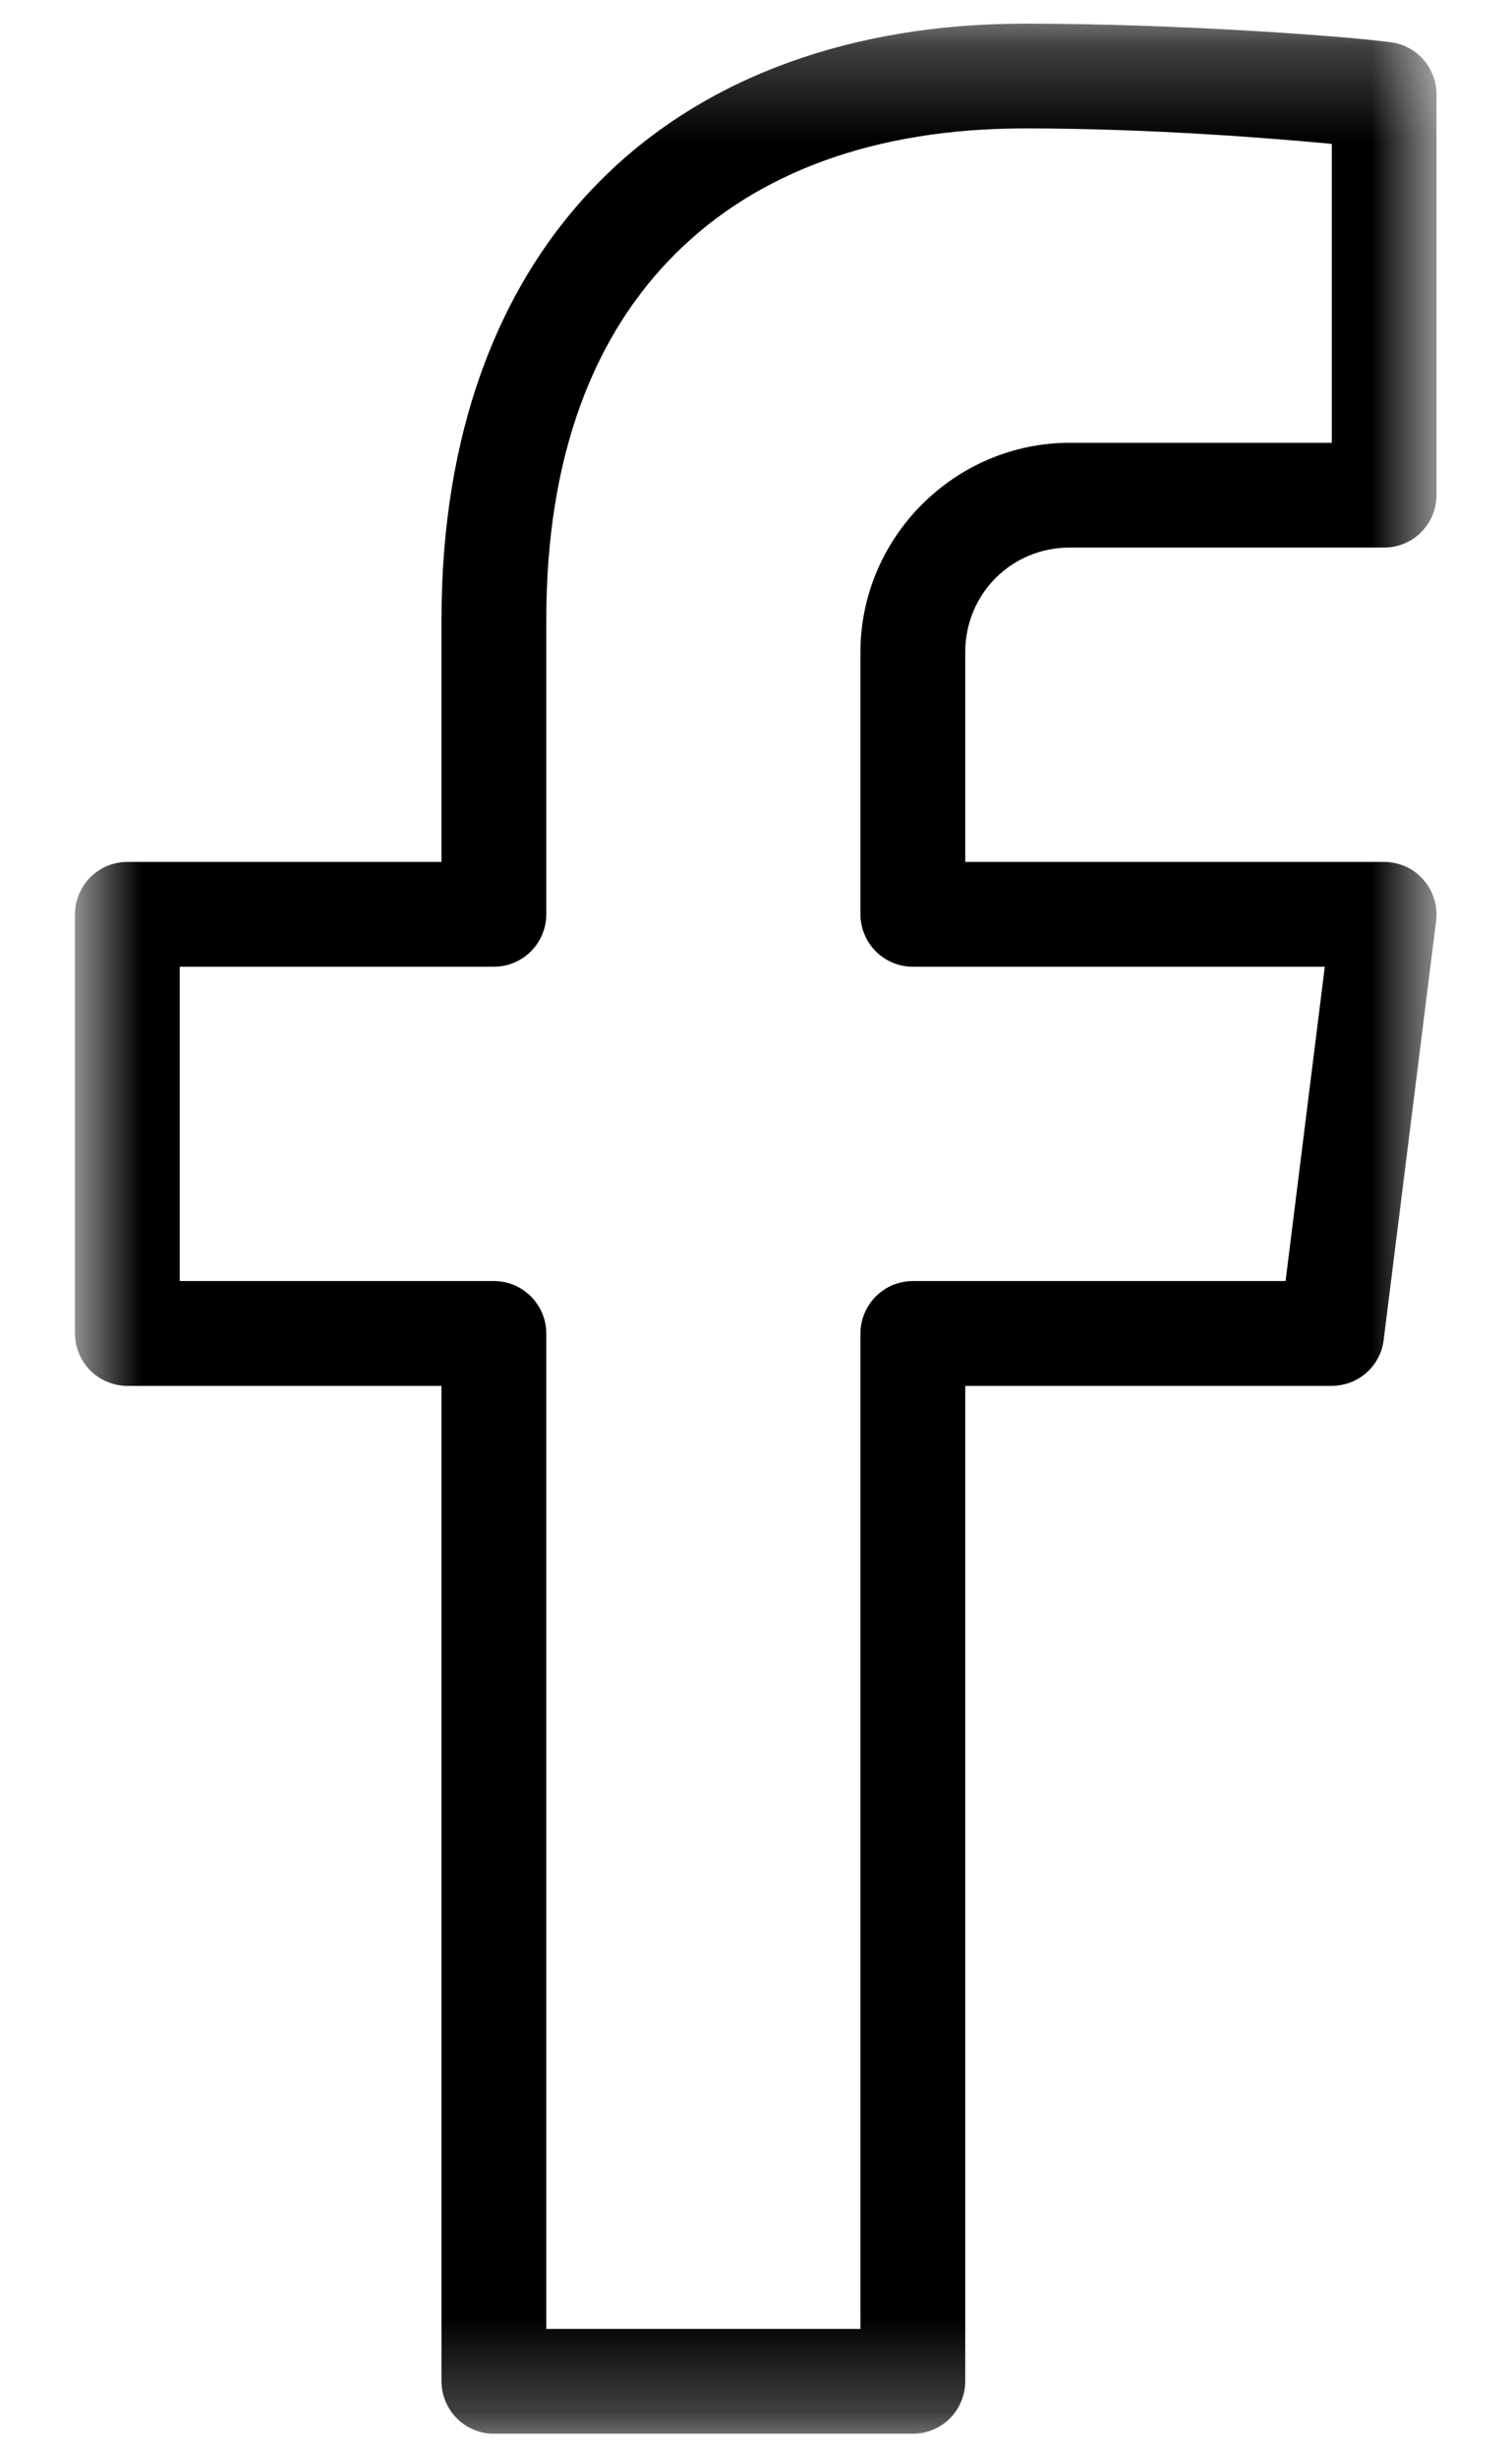 <svg width="16" height="26" viewBox="0 0 16 26" fill="none" xmlns="http://www.w3.org/2000/svg">
<g clip-path="url(#clip0_235_1186)">
<mask id="mask0_235_1186" style="mask-type:luminance" maskUnits="userSpaceOnUse" x="0" y="0" width="16" height="26">
<path d="M0.793 0.25H15.201V25.745H0.793V0.25Z" fill="white"/>
</mask>
<g mask="url(#mask0_235_1186)">
<path d="M10.846 0.25C9.034 0.25 7.468 0.802 6.37 1.894C5.271 2.985 4.672 4.585 4.672 6.549V9.116H1.348C1.311 9.116 1.275 9.12 1.239 9.127C1.204 9.134 1.169 9.144 1.136 9.158C1.102 9.172 1.07 9.189 1.04 9.21C1.009 9.23 0.982 9.253 0.956 9.278C0.93 9.304 0.907 9.332 0.887 9.362C0.867 9.393 0.85 9.425 0.836 9.458C0.822 9.492 0.811 9.527 0.804 9.562C0.797 9.598 0.793 9.634 0.793 9.67V14.103C0.793 14.14 0.797 14.176 0.804 14.211C0.811 14.247 0.822 14.282 0.836 14.315C0.85 14.349 0.867 14.381 0.887 14.411C0.907 14.441 0.93 14.469 0.956 14.495C0.982 14.521 1.009 14.544 1.04 14.564C1.07 14.584 1.102 14.601 1.136 14.615C1.169 14.629 1.204 14.64 1.239 14.647C1.275 14.654 1.311 14.658 1.348 14.658H4.672V25.186C4.672 25.223 4.676 25.259 4.683 25.294C4.69 25.33 4.701 25.365 4.715 25.398C4.729 25.432 4.746 25.464 4.766 25.494C4.786 25.524 4.809 25.552 4.835 25.578C4.861 25.604 4.888 25.627 4.919 25.647C4.949 25.667 4.981 25.684 5.015 25.698C5.048 25.712 5.083 25.723 5.118 25.73C5.154 25.737 5.19 25.74 5.226 25.74H9.66C9.696 25.74 9.732 25.737 9.768 25.73C9.803 25.722 9.838 25.712 9.872 25.698C9.905 25.684 9.937 25.667 9.967 25.647C9.998 25.627 10.026 25.604 10.052 25.578C10.077 25.552 10.1 25.524 10.12 25.494C10.14 25.464 10.158 25.432 10.171 25.398C10.185 25.364 10.196 25.33 10.203 25.294C10.21 25.258 10.214 25.223 10.214 25.186V14.658H14.093C14.126 14.658 14.159 14.654 14.192 14.648C14.225 14.642 14.257 14.634 14.289 14.622C14.32 14.61 14.35 14.595 14.379 14.578C14.407 14.561 14.434 14.541 14.459 14.519C14.484 14.497 14.507 14.473 14.528 14.446C14.549 14.42 14.567 14.392 14.582 14.362C14.598 14.333 14.611 14.302 14.621 14.27C14.631 14.238 14.638 14.206 14.642 14.172L15.197 9.739C15.202 9.7 15.202 9.661 15.199 9.622C15.196 9.583 15.188 9.545 15.176 9.507C15.165 9.47 15.149 9.434 15.13 9.399C15.111 9.365 15.088 9.333 15.062 9.304C15.036 9.274 15.008 9.248 14.976 9.224C14.944 9.201 14.911 9.181 14.875 9.165C14.839 9.149 14.802 9.137 14.764 9.129C14.725 9.12 14.686 9.116 14.647 9.116H10.214V6.899C10.214 6.281 10.703 5.791 11.322 5.791H14.647C14.683 5.791 14.719 5.788 14.755 5.781C14.791 5.773 14.825 5.763 14.859 5.749C14.893 5.735 14.924 5.718 14.955 5.698C14.985 5.678 15.013 5.655 15.039 5.629C15.064 5.603 15.087 5.575 15.107 5.545C15.128 5.515 15.145 5.483 15.159 5.449C15.173 5.416 15.183 5.381 15.19 5.345C15.197 5.309 15.201 5.273 15.201 5.237V0.996C15.201 0.962 15.198 0.929 15.192 0.897C15.186 0.864 15.177 0.832 15.165 0.801C15.153 0.77 15.139 0.74 15.122 0.711C15.105 0.683 15.085 0.656 15.063 0.631C15.041 0.606 15.017 0.583 14.991 0.562C14.965 0.542 14.938 0.523 14.908 0.508C14.879 0.492 14.848 0.479 14.816 0.469C14.785 0.459 14.752 0.451 14.719 0.447C14.23 0.382 12.462 0.25 10.846 0.25ZM10.846 1.358C12.197 1.358 13.503 1.466 14.093 1.522V4.683H11.322C10.104 4.683 9.105 5.682 9.105 6.899V9.67C9.105 9.707 9.109 9.743 9.116 9.778C9.123 9.814 9.134 9.849 9.148 9.882C9.162 9.916 9.179 9.948 9.199 9.978C9.219 10.008 9.242 10.036 9.268 10.062C9.294 10.088 9.322 10.111 9.352 10.131C9.382 10.151 9.414 10.168 9.448 10.182C9.481 10.196 9.516 10.207 9.551 10.214C9.587 10.221 9.623 10.224 9.66 10.224H14.019L13.604 13.549H9.66C9.623 13.549 9.587 13.553 9.551 13.56C9.516 13.567 9.481 13.578 9.447 13.591C9.414 13.605 9.382 13.622 9.352 13.643C9.322 13.663 9.294 13.686 9.268 13.711C9.242 13.737 9.219 13.765 9.199 13.796C9.179 13.826 9.162 13.858 9.148 13.891C9.134 13.925 9.123 13.96 9.116 13.995C9.109 14.031 9.105 14.067 9.105 14.103V24.632H5.781V14.103C5.781 14.067 5.777 14.031 5.77 13.995C5.763 13.96 5.752 13.925 5.738 13.891C5.724 13.858 5.707 13.826 5.687 13.796C5.667 13.765 5.644 13.737 5.618 13.711C5.593 13.686 5.565 13.663 5.534 13.643C5.504 13.622 5.472 13.605 5.439 13.591C5.405 13.578 5.37 13.567 5.335 13.56C5.299 13.553 5.263 13.549 5.226 13.549H1.902V10.224H5.226C5.263 10.224 5.299 10.221 5.335 10.214C5.37 10.207 5.405 10.196 5.439 10.182C5.472 10.168 5.504 10.151 5.534 10.131C5.565 10.111 5.593 10.088 5.618 10.062C5.644 10.036 5.667 10.008 5.687 9.978C5.707 9.948 5.724 9.916 5.738 9.882C5.752 9.849 5.763 9.814 5.77 9.778C5.777 9.743 5.781 9.707 5.781 9.67V6.549C5.781 4.806 6.291 3.534 7.151 2.68C8.011 1.825 9.255 1.358 10.846 1.358Z" fill="black"/>
</g>
</g>
<defs>
<clipPath id="clip0_235_1186">
<rect width="16" height="26" fill="white"/>
</clipPath>
</defs>
</svg>
